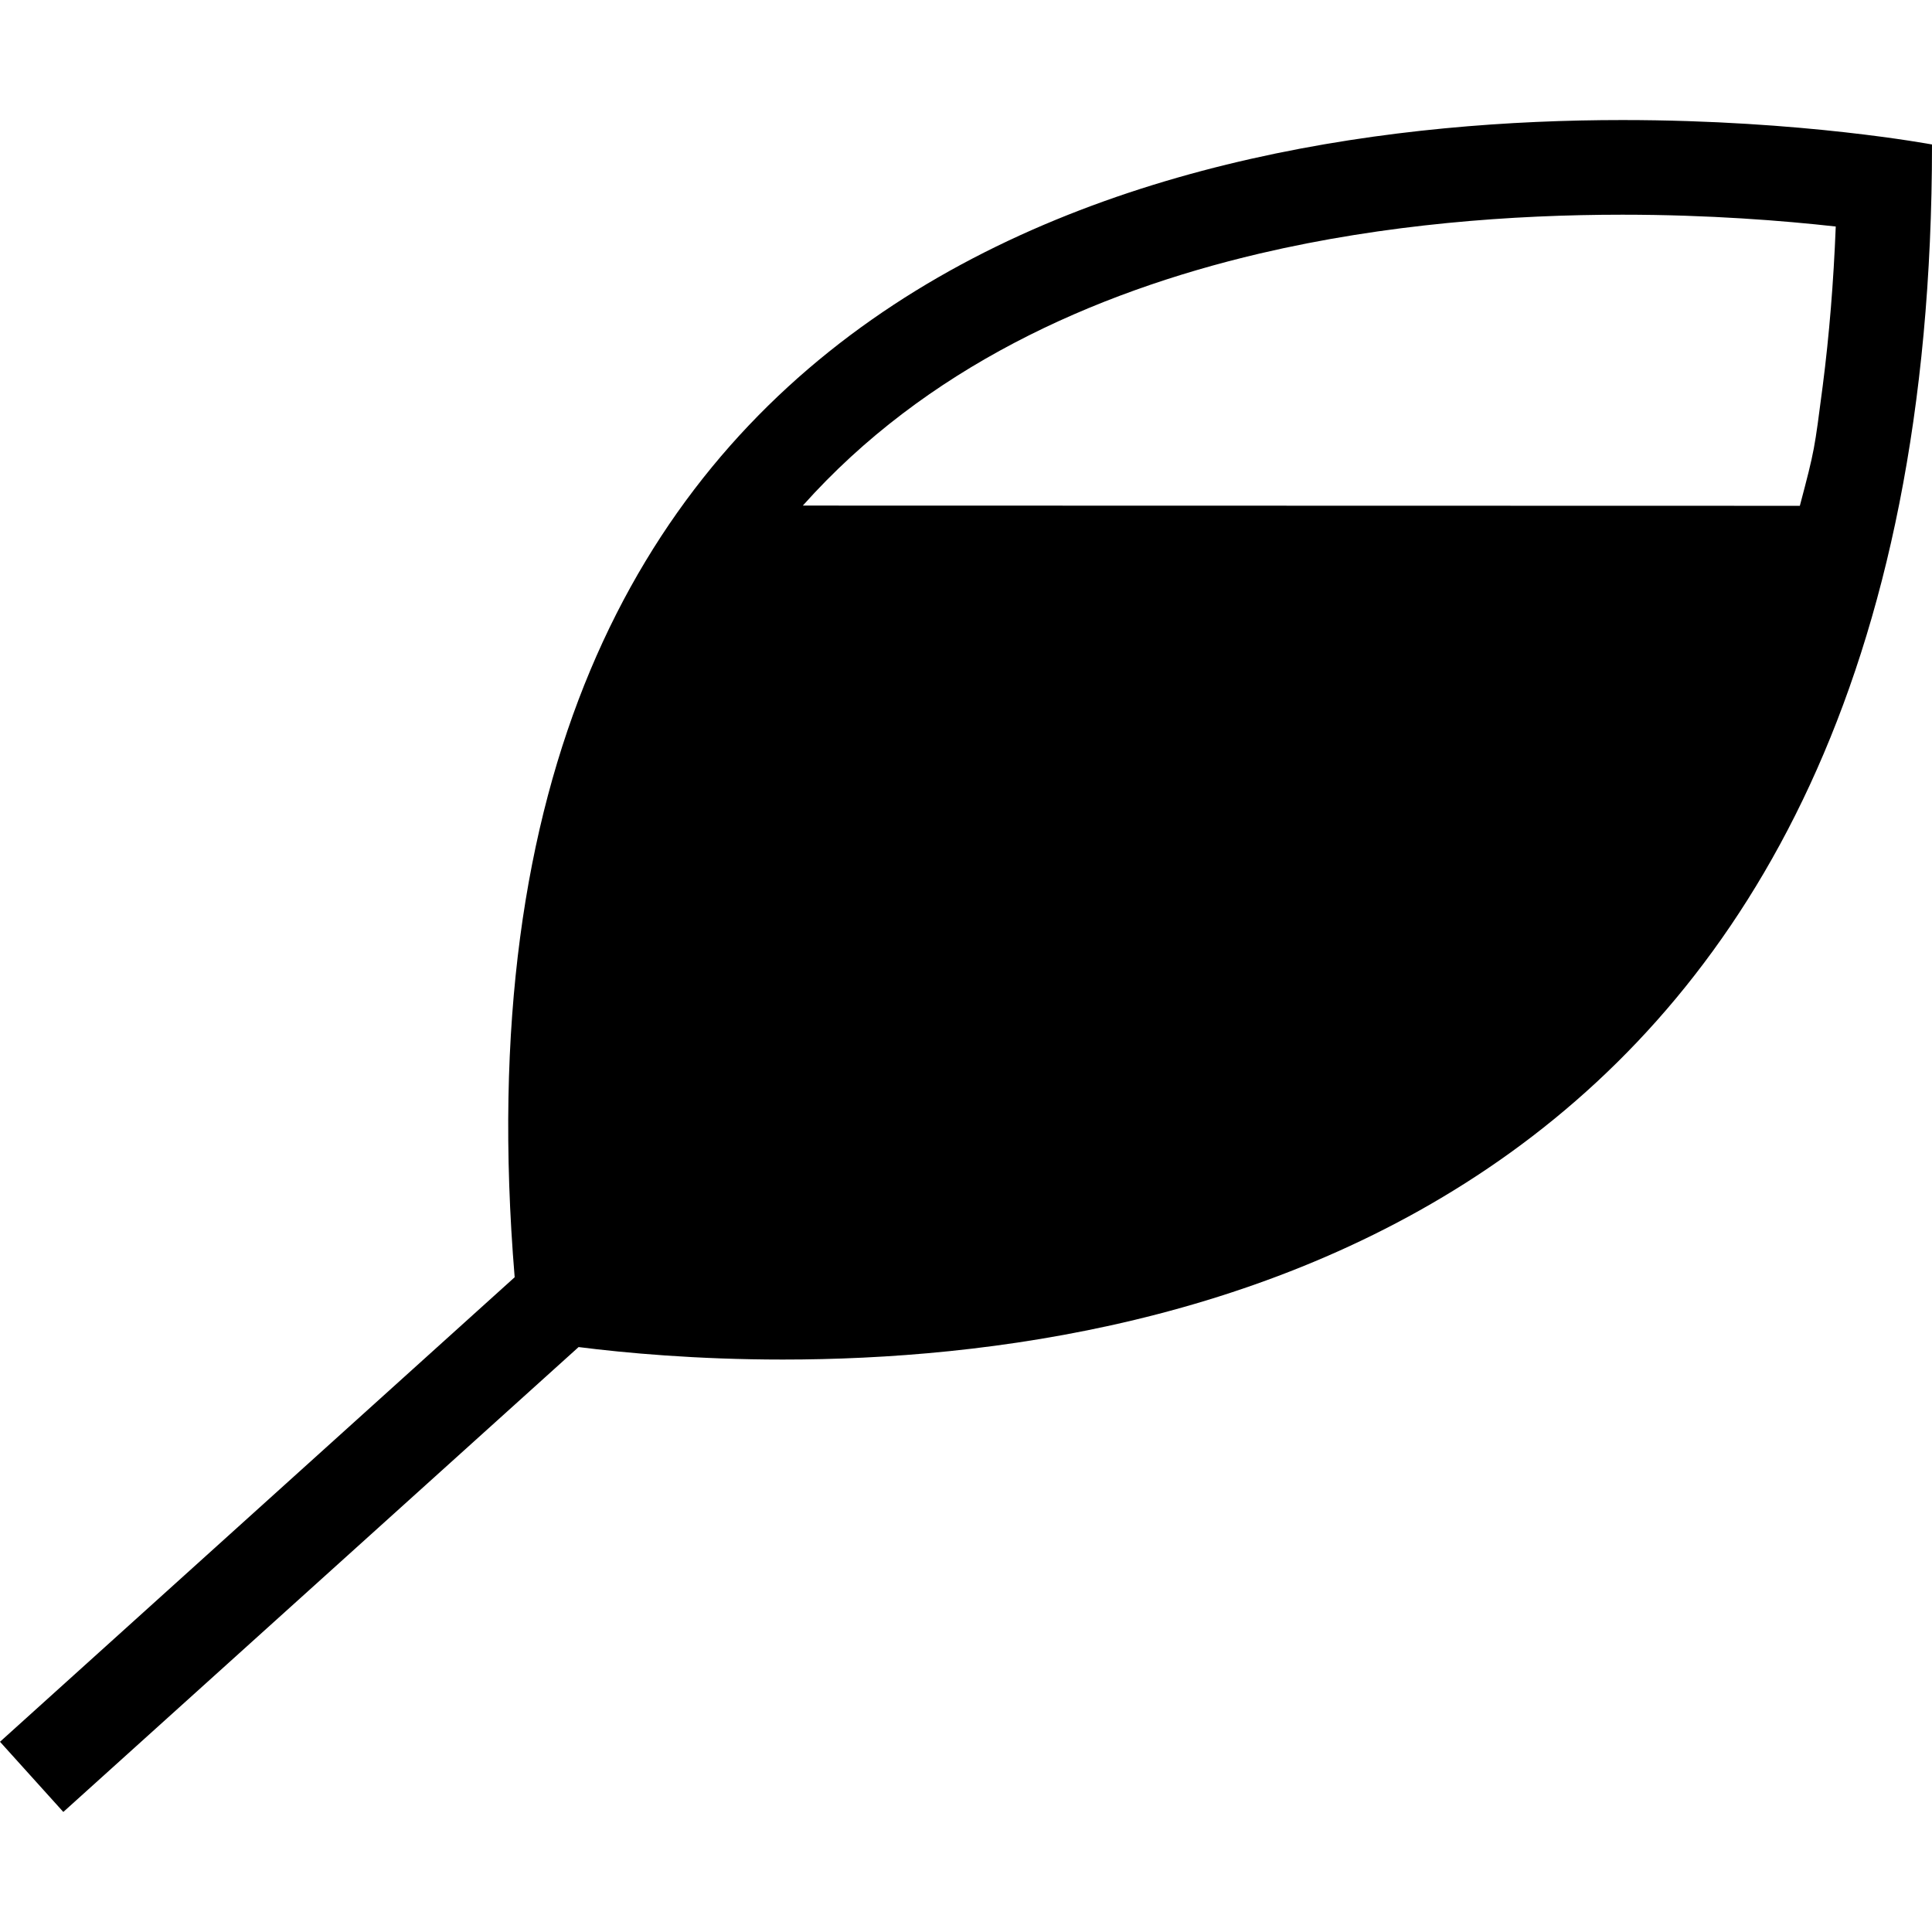 <?xml version="1.0" encoding="iso-8859-1"?>
<!-- Uploaded to: SVG Repo, www.svgrepo.com, Generator: SVG Repo Mixer Tools -->
<!DOCTYPE svg PUBLIC "-//W3C//DTD SVG 1.1//EN" "http://www.w3.org/Graphics/SVG/1.1/DTD/svg11.dtd">
<svg fill="#000000" version="1.1" id="Capa_1" xmlns="http://www.w3.org/2000/svg" xmlns:xlink="http://www.w3.org/1999/xlink" 
	 width="800px" height="800px" viewBox="0 0 92.056 92.056"
	 xml:space="preserve">
<g>
	<path d="M77.307,5.72c-21.061,0-56.772,7.009-52.784,55.138L0,82.992l3.017,3.344l24.552-22.151c2.21,0.28,5.621,0.595,9.731,0.595
		c19.46,0,54.756-7.009,54.756-57.896C92.056,6.887,85.902,5.72,77.307,5.72z M85.759,24.101L38.253,24.09
		c5.838-6.54,13.779-10.131,21.771-12.01c6.009-1.408,12.06-1.85,17.282-1.85c4.137,0,7.686,0.287,10.164,0.563
		c-0.104,2.64-0.309,5.176-0.623,7.612C86.45,21.433,86.478,21.385,85.759,24.101z"/>
</g>
</svg>